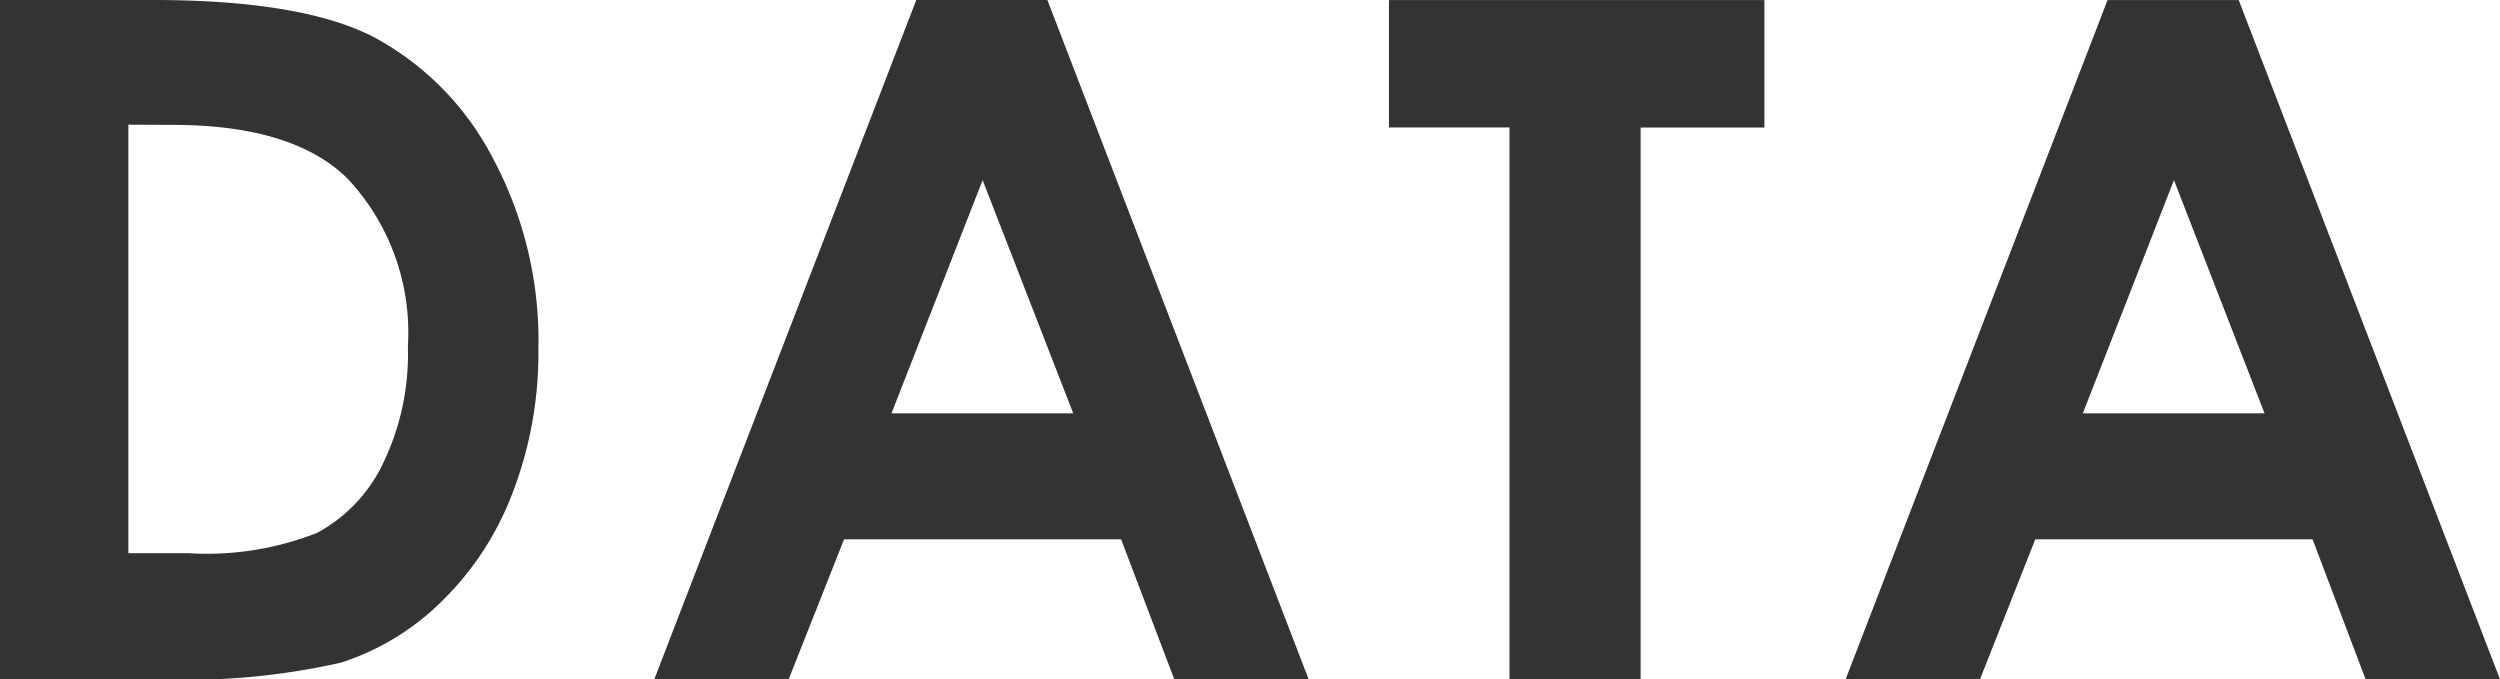 <svg xmlns="http://www.w3.org/2000/svg" width="95.163" height="25.857" viewBox="0 0 95.163 25.857">
  <path id="title_text" d="M2.971-25.857H8.8q5.638,0,8.377,1.4a10.914,10.914,0,0,1,4.514,4.544,14.711,14.711,0,0,1,1.774,7.348,14.786,14.786,0,0,1-.992,5.493,11.4,11.4,0,0,1-2.74,4.157A9.676,9.676,0,0,1,15.95-.633,26.95,26.95,0,0,1,8.89,0H2.971Zm4.887,4.746V-4.8h2.285a11.441,11.441,0,0,0,4.9-.774,5.866,5.866,0,0,0,2.487-2.6,9.554,9.554,0,0,0,.967-4.5,8.566,8.566,0,0,0-2.3-6.388q-2.074-2.041-6.662-2.041Zm29.991-4.746H42.84L52.785,0H47.67L45.647-5.326H35.1L32.992,0H27.877ZM40.375-19l-3.469,8.877h6.918Zm15.467-6.855H70.133v4.852H65.422V0H60.43V-21.006H55.842Zm27.354,0h4.992L98.133,0H93.018L91-5.326H80.444L78.34,0H73.225ZM85.723-19l-3.469,8.877h6.918Z" transform="translate(-2.971 25.857)" fill="#333"/>
</svg>
